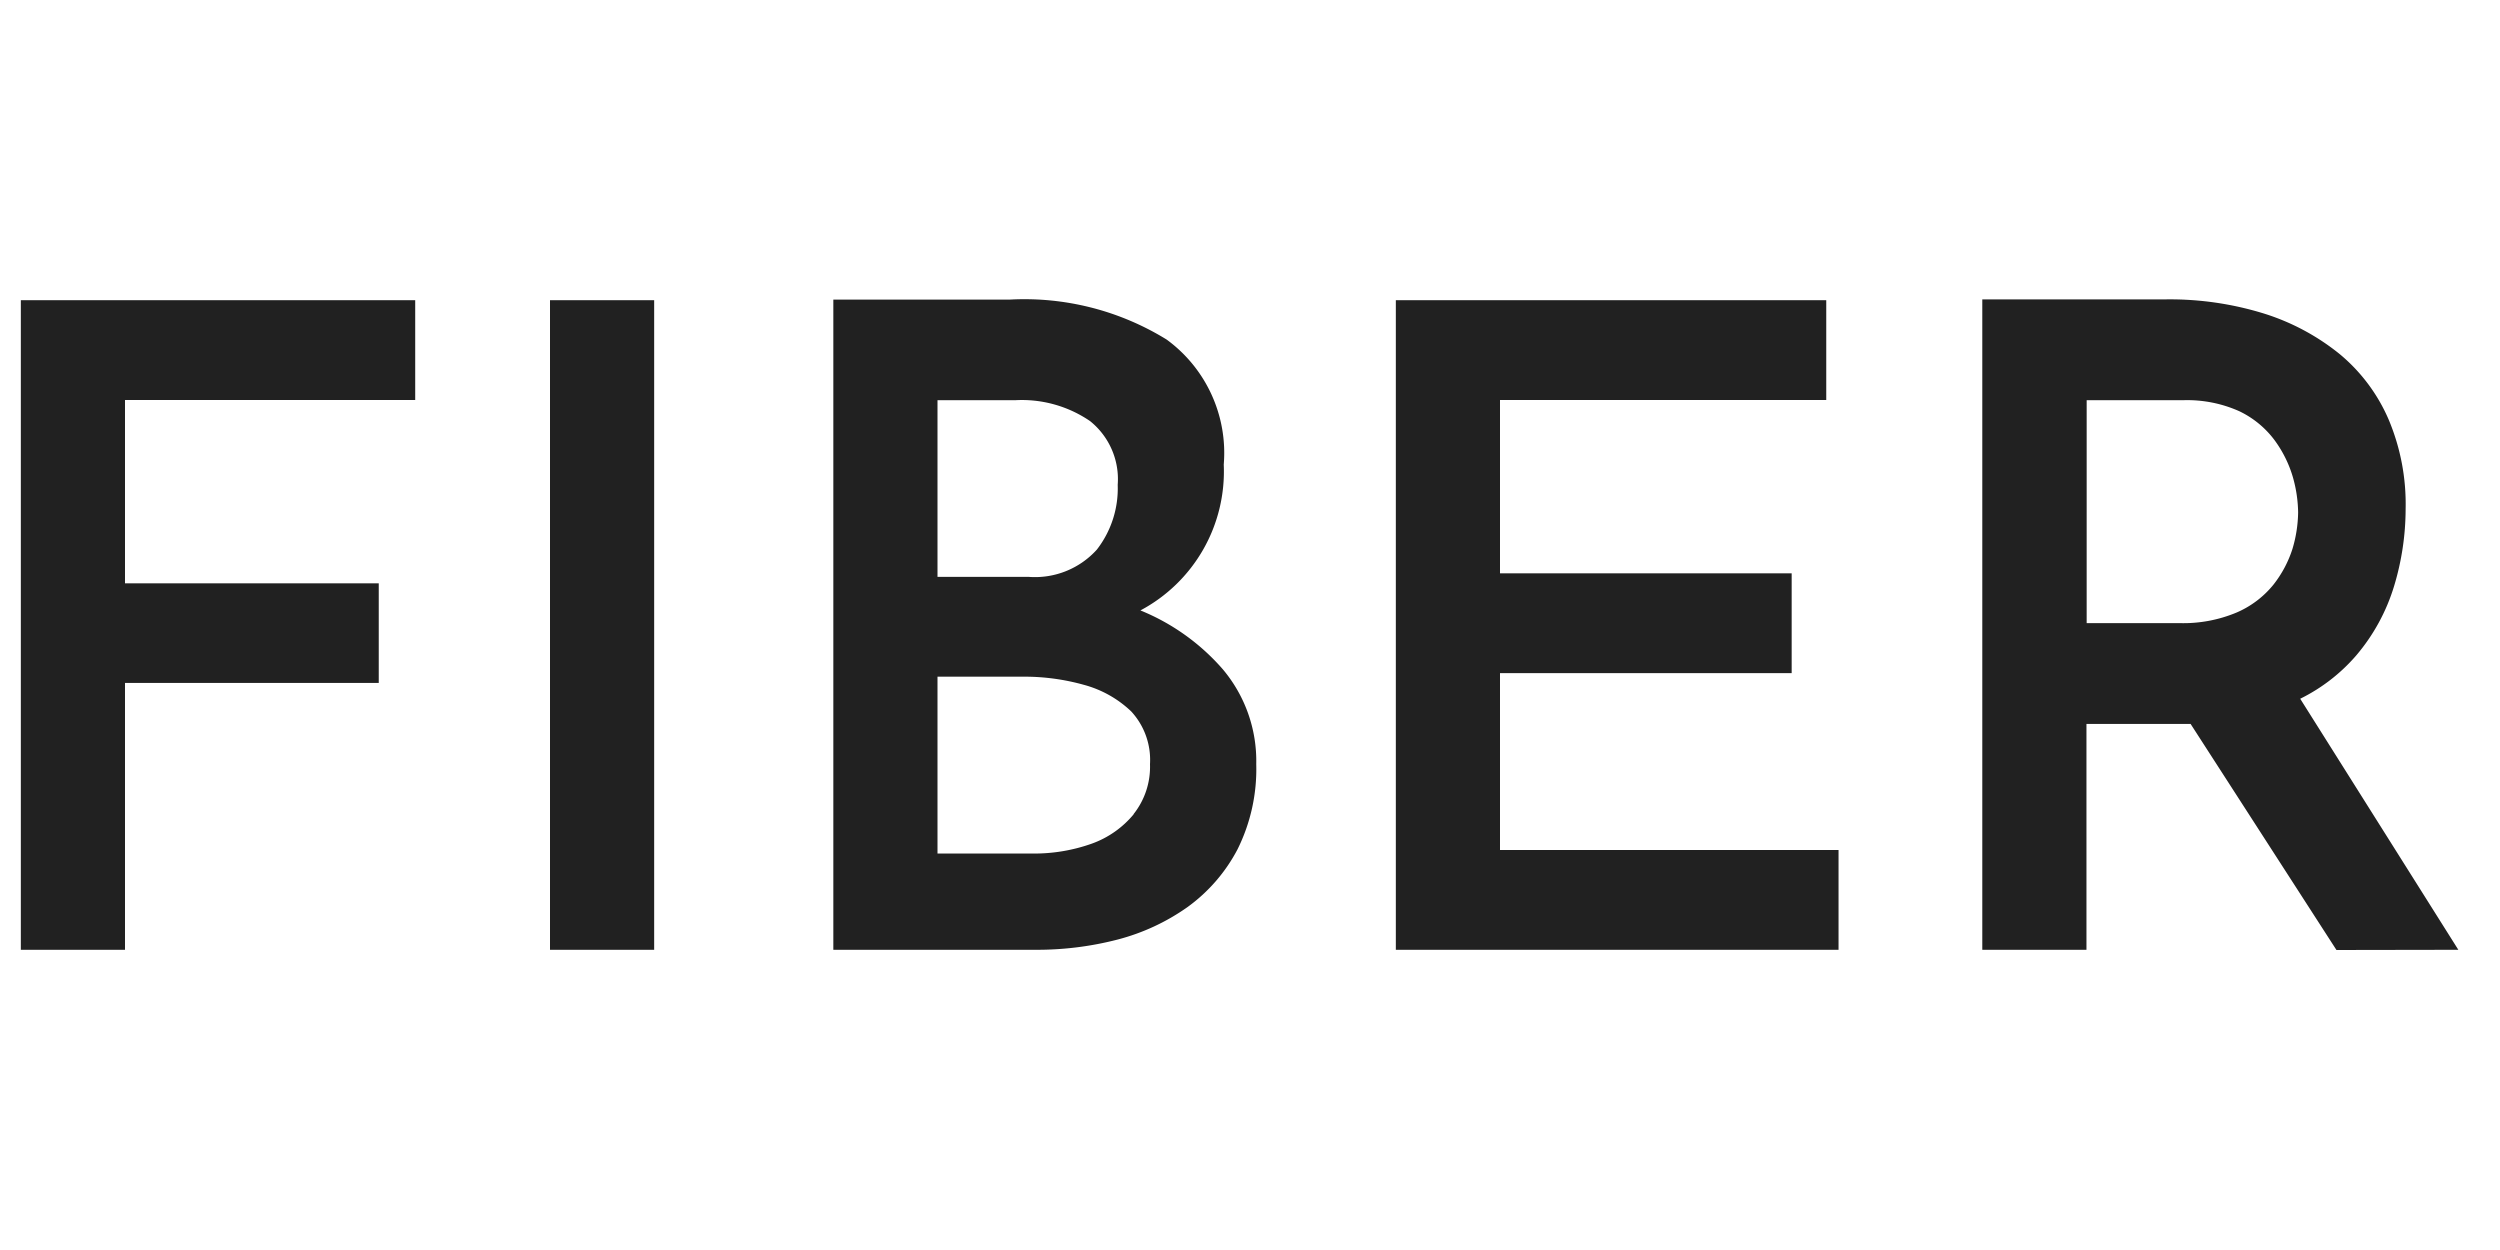 <svg xmlns="http://www.w3.org/2000/svg" width="120" height="60" viewBox="0 0 120 60">
    <path fill="#212121" d="M1,45.59H6V32.78H18.18V28H6V19.2H19.93V14.41H1ZM26.4,14.41h5V45.59h-5ZM54.74,29.3a7.55,7.55,0,0,0,4-7,6.74,6.74,0,0,0-2.74-6,13,13,0,0,0-7.52-1.92H40V45.59h9.76a15.4,15.4,0,0,0,3.88-.49A10.3,10.3,0,0,0,57,43.54a8,8,0,0,0,2.4-2.77,8.64,8.64,0,0,0,.9-4.09,6.83,6.83,0,0,0-1.61-4.56A10.47,10.47,0,0,0,54.74,29.3ZM45,19.21h3.73a5.8,5.8,0,0,1,3.59,1,3.57,3.57,0,0,1,1.33,3.06,4.79,4.79,0,0,1-1,3.11,4,4,0,0,1-3.27,1.31H45Zm9.42,19.87a4.64,4.64,0,0,1-2,1.41,8.24,8.24,0,0,1-2.87.48H45V32.48h4.16a10.61,10.61,0,0,1,2.86.39,5.27,5.27,0,0,1,2.28,1.28,3.43,3.43,0,0,1,.9,2.53,3.65,3.65,0,0,1-.79,2.4ZM72,32.31h14V27.52H72V19.2H87.66V14.41H67V45.59H88.25V40.8H72Zm46,13.28-7.59-12.05a8.54,8.54,0,0,0,2.69-2.08,9.31,9.31,0,0,0,1.82-3.34,12.83,12.83,0,0,0,.55-3.69,10.45,10.45,0,0,0-.81-4.28A8.39,8.39,0,0,0,112.31,17a11,11,0,0,0-3.64-1.95,15.28,15.28,0,0,0-4.7-.68H95.15V45.59h5V34.75h5l7,10.85ZM100.16,19.21h4.63a6.12,6.12,0,0,1,2.7.53,4.57,4.57,0,0,1,1.69,1.39,5.69,5.69,0,0,1,.88,1.78,6.46,6.46,0,0,1,.25,1.69,6.38,6.38,0,0,1-.27,1.74,5.44,5.44,0,0,1-.92,1.73,4.62,4.62,0,0,1-1.76,1.33,6.61,6.61,0,0,1-2.74.51h-4.46Z" />
</svg>
